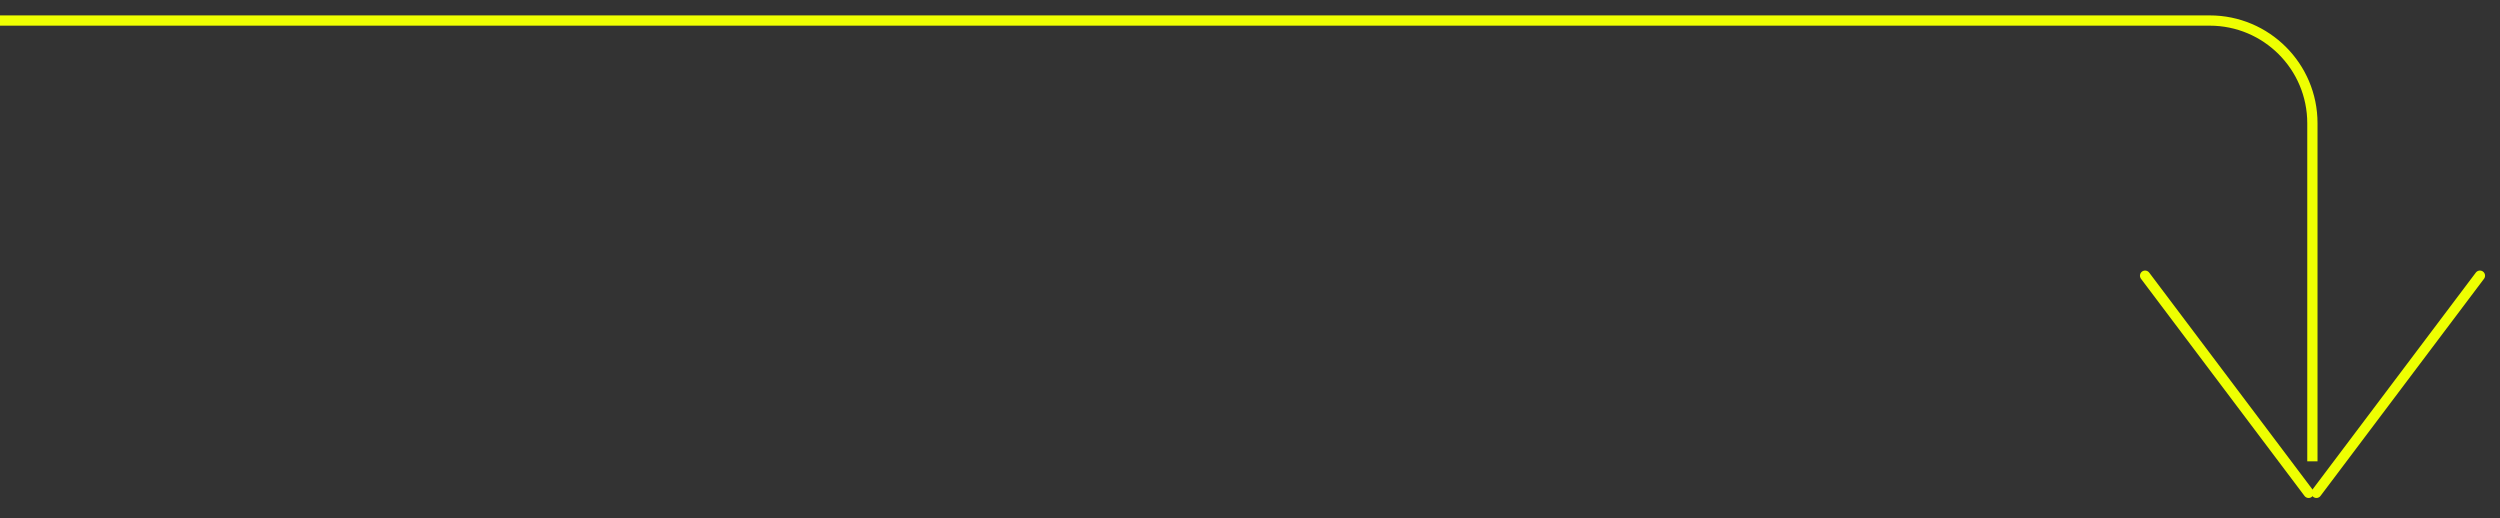<?xml version="1.0" encoding="UTF-8"?> <svg xmlns="http://www.w3.org/2000/svg" width="487" height="101" viewBox="0 0 487 101" fill="none"><rect x="0" y="0" width="487" height="101" fill="#333333" stroke="none"/> <path d="M0 4H430.452C441.499 4 450.454 12.955 450.454 24.002V89.873" stroke="#EEFF01" stroke-width="2"></path> <path d="M417.864 53.703L449.718 96.007" stroke="#EEFF01" stroke-width="2" stroke-linecap="round"></path> <path d="M483.089 53.703L451.235 96.007" stroke="#EEFF01" stroke-width="2" stroke-linecap="round"></path> </svg> 